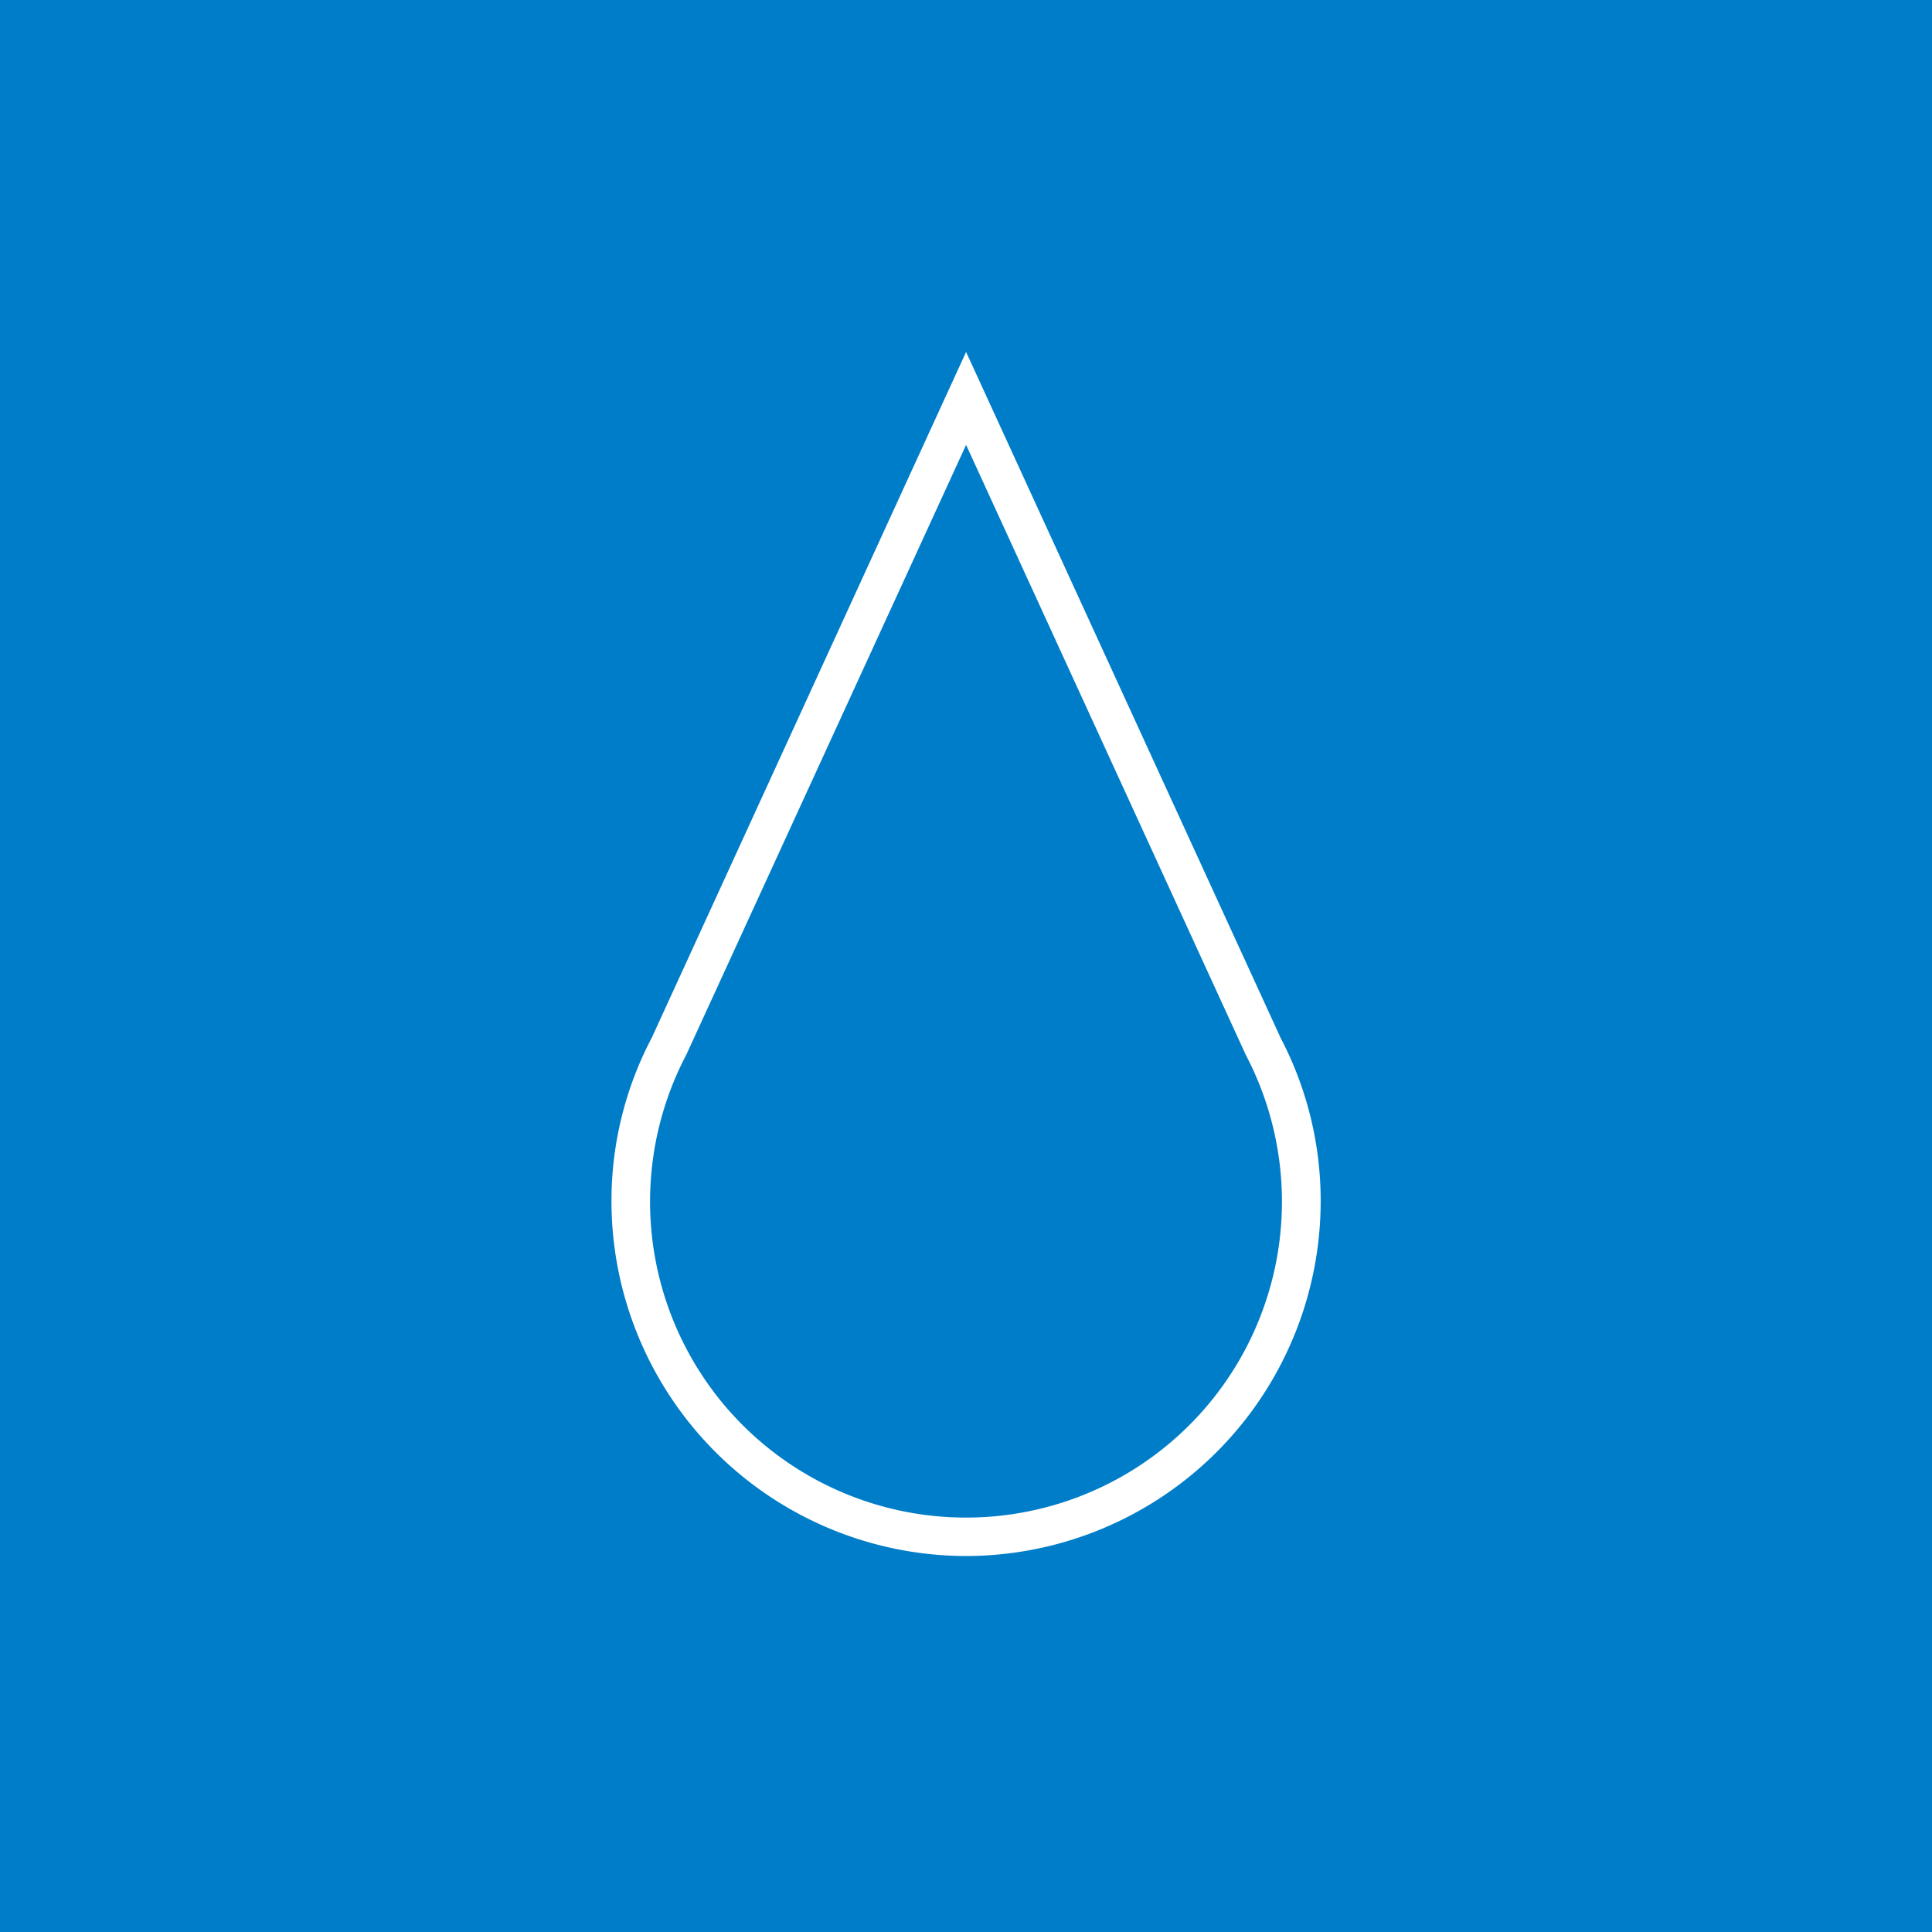 <?xml version="1.0" encoding="UTF-8"?>
<svg xmlns="http://www.w3.org/2000/svg" xmlns:xlink="http://www.w3.org/1999/xlink" id="Grupo_3829" data-name="Grupo 3829" width="95.885" height="95.884" viewBox="0 0 95.885 95.884">
  <rect x="0" y="0" width="95.885" height="95.884" fill="#333333" stroke="none"/>
  <defs>
    <clipPath id="clip-path">
      <rect id="Rectángulo_5132" data-name="Rectángulo 5132" width="95.885" height="95.884" fill="none"></rect>
    </clipPath>
  </defs>
  <rect id="Rectángulo_5131" data-name="Rectángulo 5131" width="95.884" height="95.883" transform="translate(0 0.001)" fill="#007dc8"></rect>
  <g id="Grupo_3828" data-name="Grupo 3828" transform="translate(0 0)">
    <g id="Grupo_3827" data-name="Grupo 3827" clip-path="url(#clip-path)">
      <path id="Trazado_4959" data-name="Trazado 4959" d="M49,77.831a17.623,17.623,0,0,1-17.6-17.6,17.379,17.379,0,0,1,2-8.122L49,18.073,64.615,52.127a17.41,17.41,0,0,1,1.983,8.1A17.622,17.622,0,0,1,49,77.831m0-55.145L35.115,52.951a15.68,15.68,0,1,0,27.784.043l-.022-.043Z" transform="translate(-1.053 -0.606)" fill="#fff"></path>
    </g>
  </g>
</svg>
